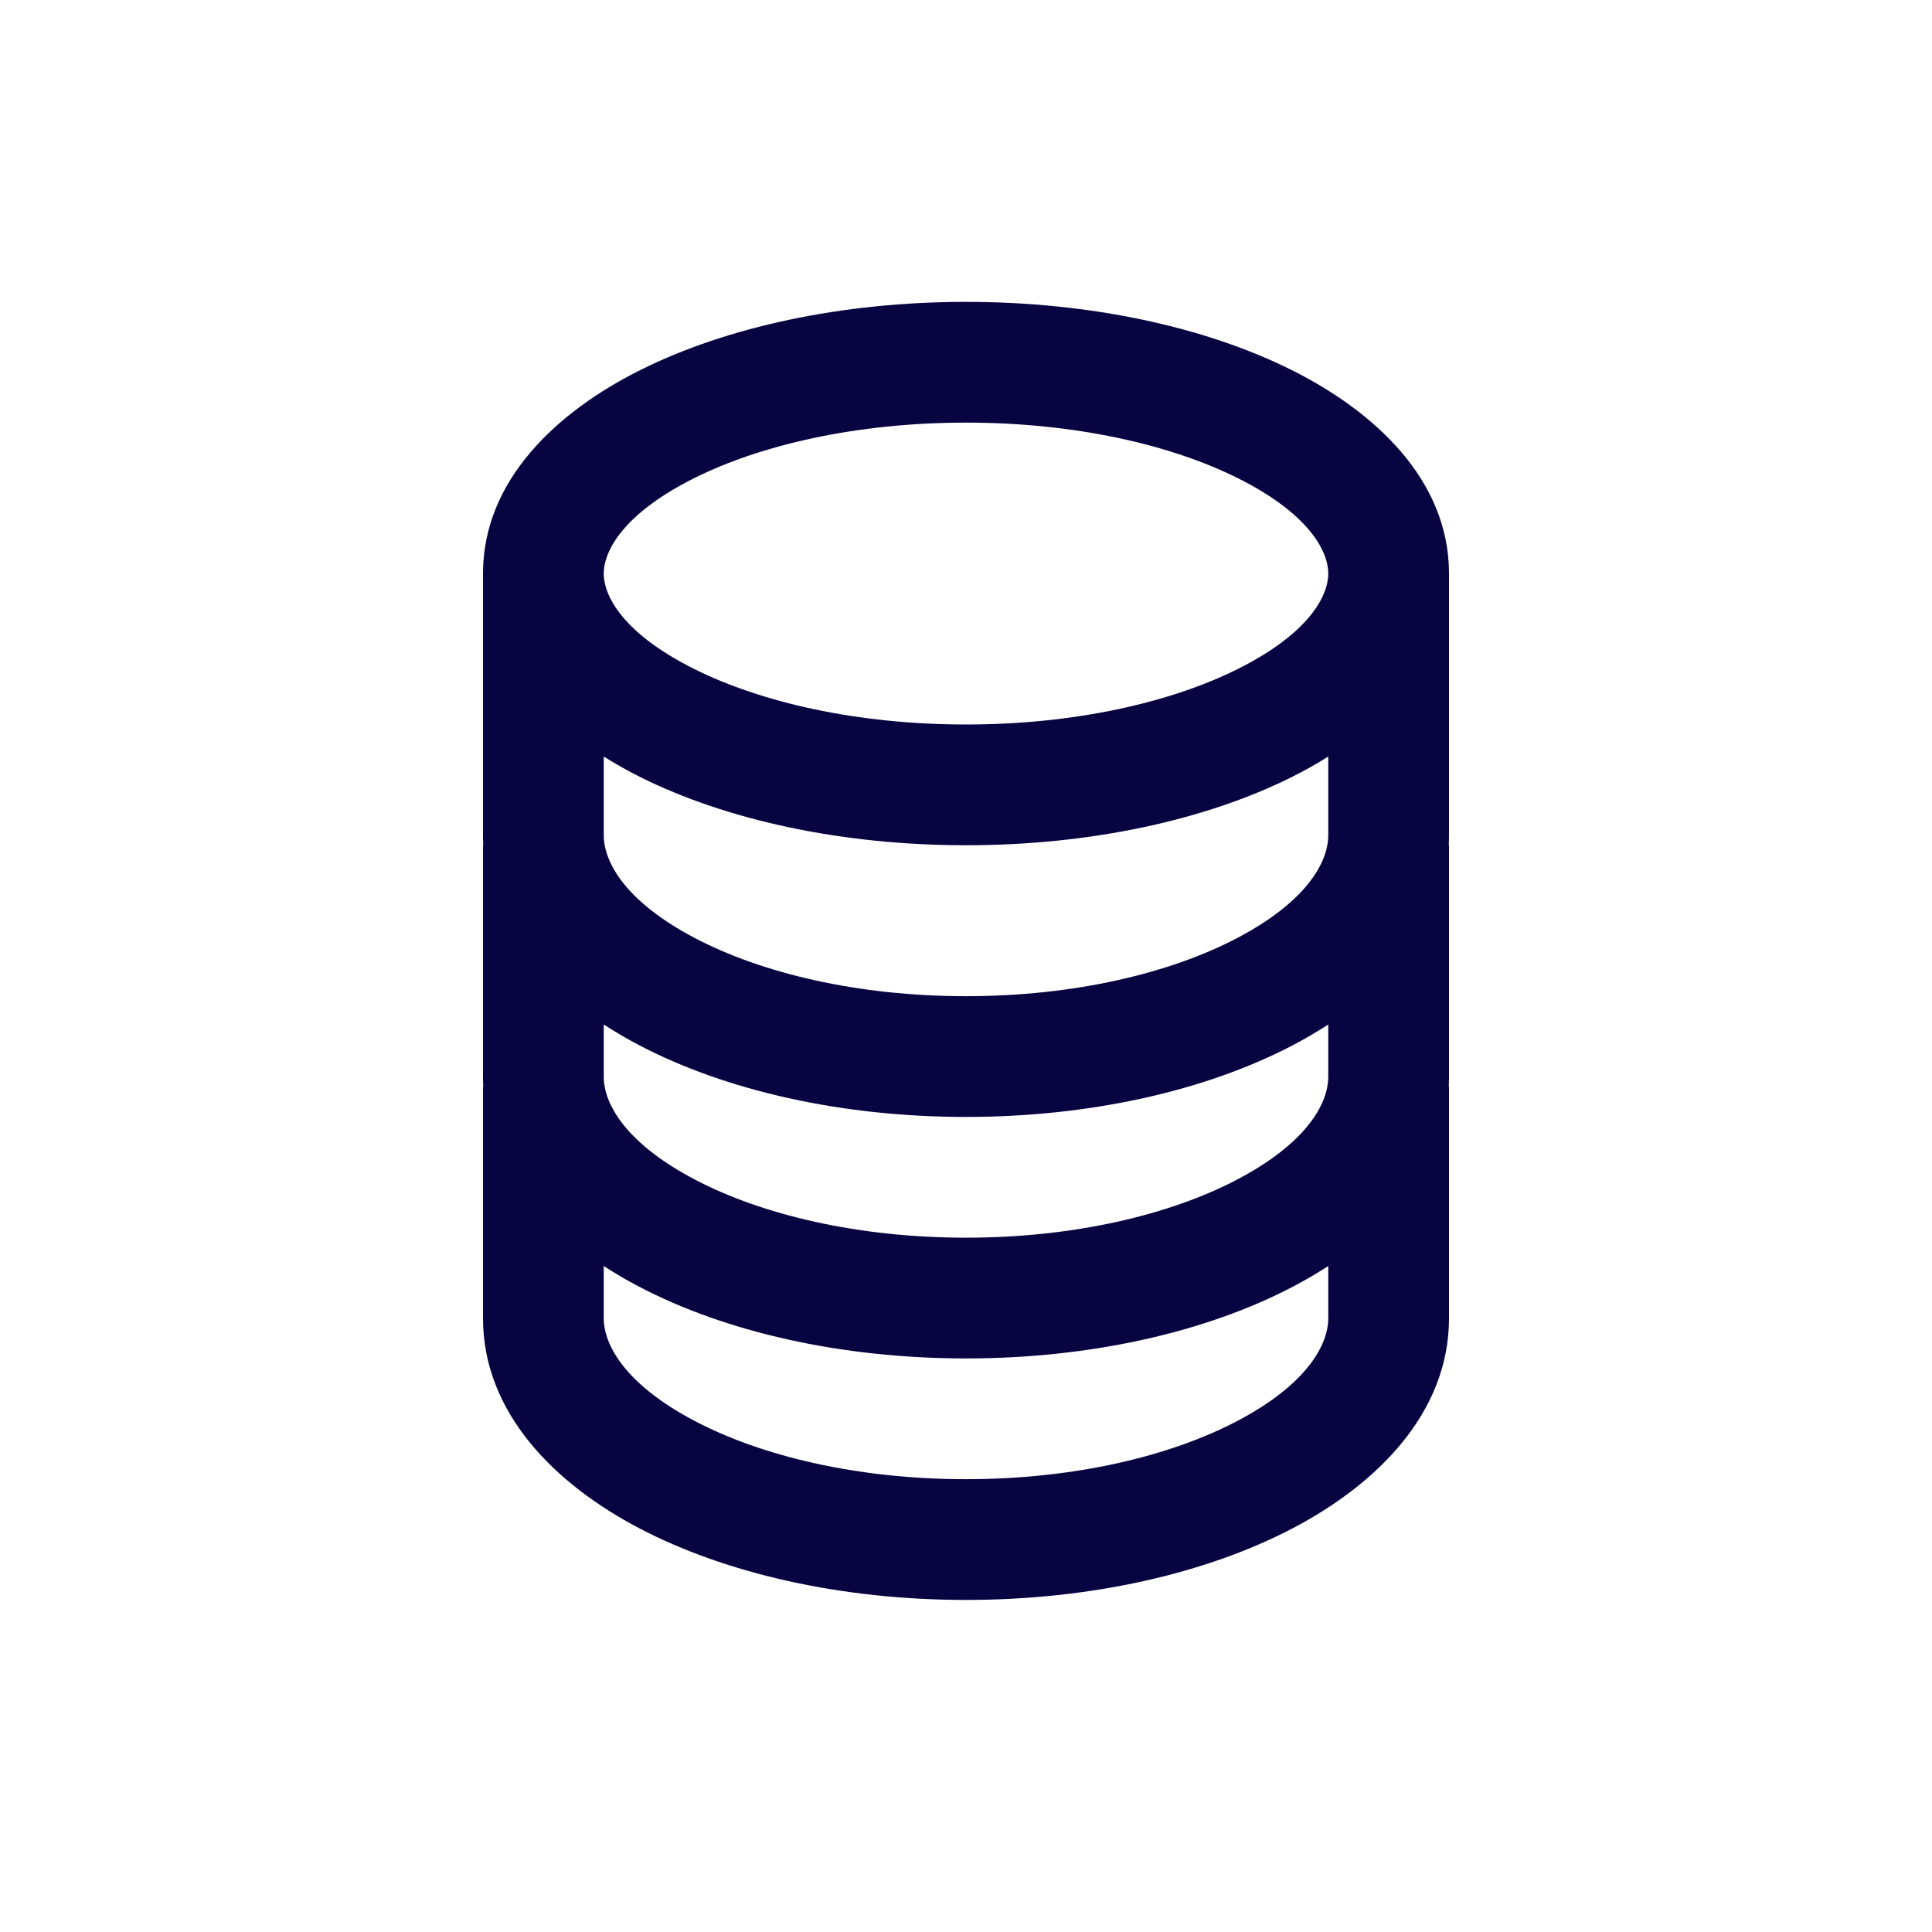 <?xml version="1.0" encoding="utf-8"?>
<svg width="800px" height="800px" viewBox="0 0 24 24" fill="none" xmlns="http://www.w3.org/2000/svg">
<path fill-rule="evenodd" clip-rule="evenodd" d="M8.623 5.94C7.753 6.375 7.5 6.837 7.5 7.125C7.5 7.413 7.753 7.875 8.623 8.31C9.449 8.723 10.641 9 12 9C13.359 9 14.551 8.723 15.377 8.31C16.247 7.875 16.5 7.413 16.5 7.125C16.5 6.837 16.247 6.375 15.377 5.94C14.551 5.527 13.359 5.25 12 5.25C10.641 5.25 9.449 5.527 8.623 5.94ZM16.5 9.398C16.354 9.49 16.202 9.575 16.048 9.652C14.973 10.189 13.541 10.5 12 10.5C10.459 10.5 9.027 10.189 7.952 9.652C7.798 9.575 7.647 9.49 7.5 9.398V10.375C7.5 10.716 7.778 11.206 8.636 11.655C9.458 12.086 10.646 12.375 12 12.375C13.354 12.375 14.542 12.086 15.364 11.655C16.222 11.206 16.5 10.716 16.5 10.375V9.398ZM18 7.125V10.375C18 10.417 17.999 10.459 17.997 10.5H18V13.375C18 13.417 17.999 13.459 17.997 13.5H18V16.375C18 17.553 17.102 18.438 16.06 18.984C14.983 19.548 13.546 19.875 12 19.875C10.454 19.875 9.017 19.548 7.94 18.984C6.898 18.438 6 17.553 6 16.375V13.5H6.003C6.001 13.459 6 13.417 6 13.375V10.5H6.003C6.001 10.459 6 10.417 6 10.375V7.125C6 5.963 6.922 5.113 7.952 4.598C9.027 4.061 10.459 3.75 12 3.75C13.541 3.75 14.973 4.061 16.048 4.598C17.078 5.113 18 5.963 18 7.125ZM7.5 15.727V16.375C7.5 16.715 7.778 17.206 8.636 17.655C9.458 18.086 10.646 18.375 12 18.375C13.354 18.375 14.542 18.086 15.364 17.655C16.222 17.206 16.5 16.715 16.5 16.375V15.727C16.358 15.819 16.211 15.905 16.06 15.984C14.983 16.548 13.546 16.875 12 16.875C10.454 16.875 9.017 16.548 7.94 15.984C7.789 15.905 7.642 15.819 7.5 15.727ZM16.06 12.984C16.211 12.905 16.358 12.819 16.5 12.727V13.375C16.5 13.716 16.222 14.206 15.364 14.655C14.542 15.086 13.354 15.375 12 15.375C10.646 15.375 9.458 15.086 8.636 14.655C7.778 14.206 7.5 13.716 7.5 13.375V12.727C7.642 12.819 7.789 12.905 7.94 12.984C9.017 13.548 10.454 13.875 12 13.875C13.546 13.875 14.983 13.548 16.06 12.984Z" fill="#080341"/>
</svg>